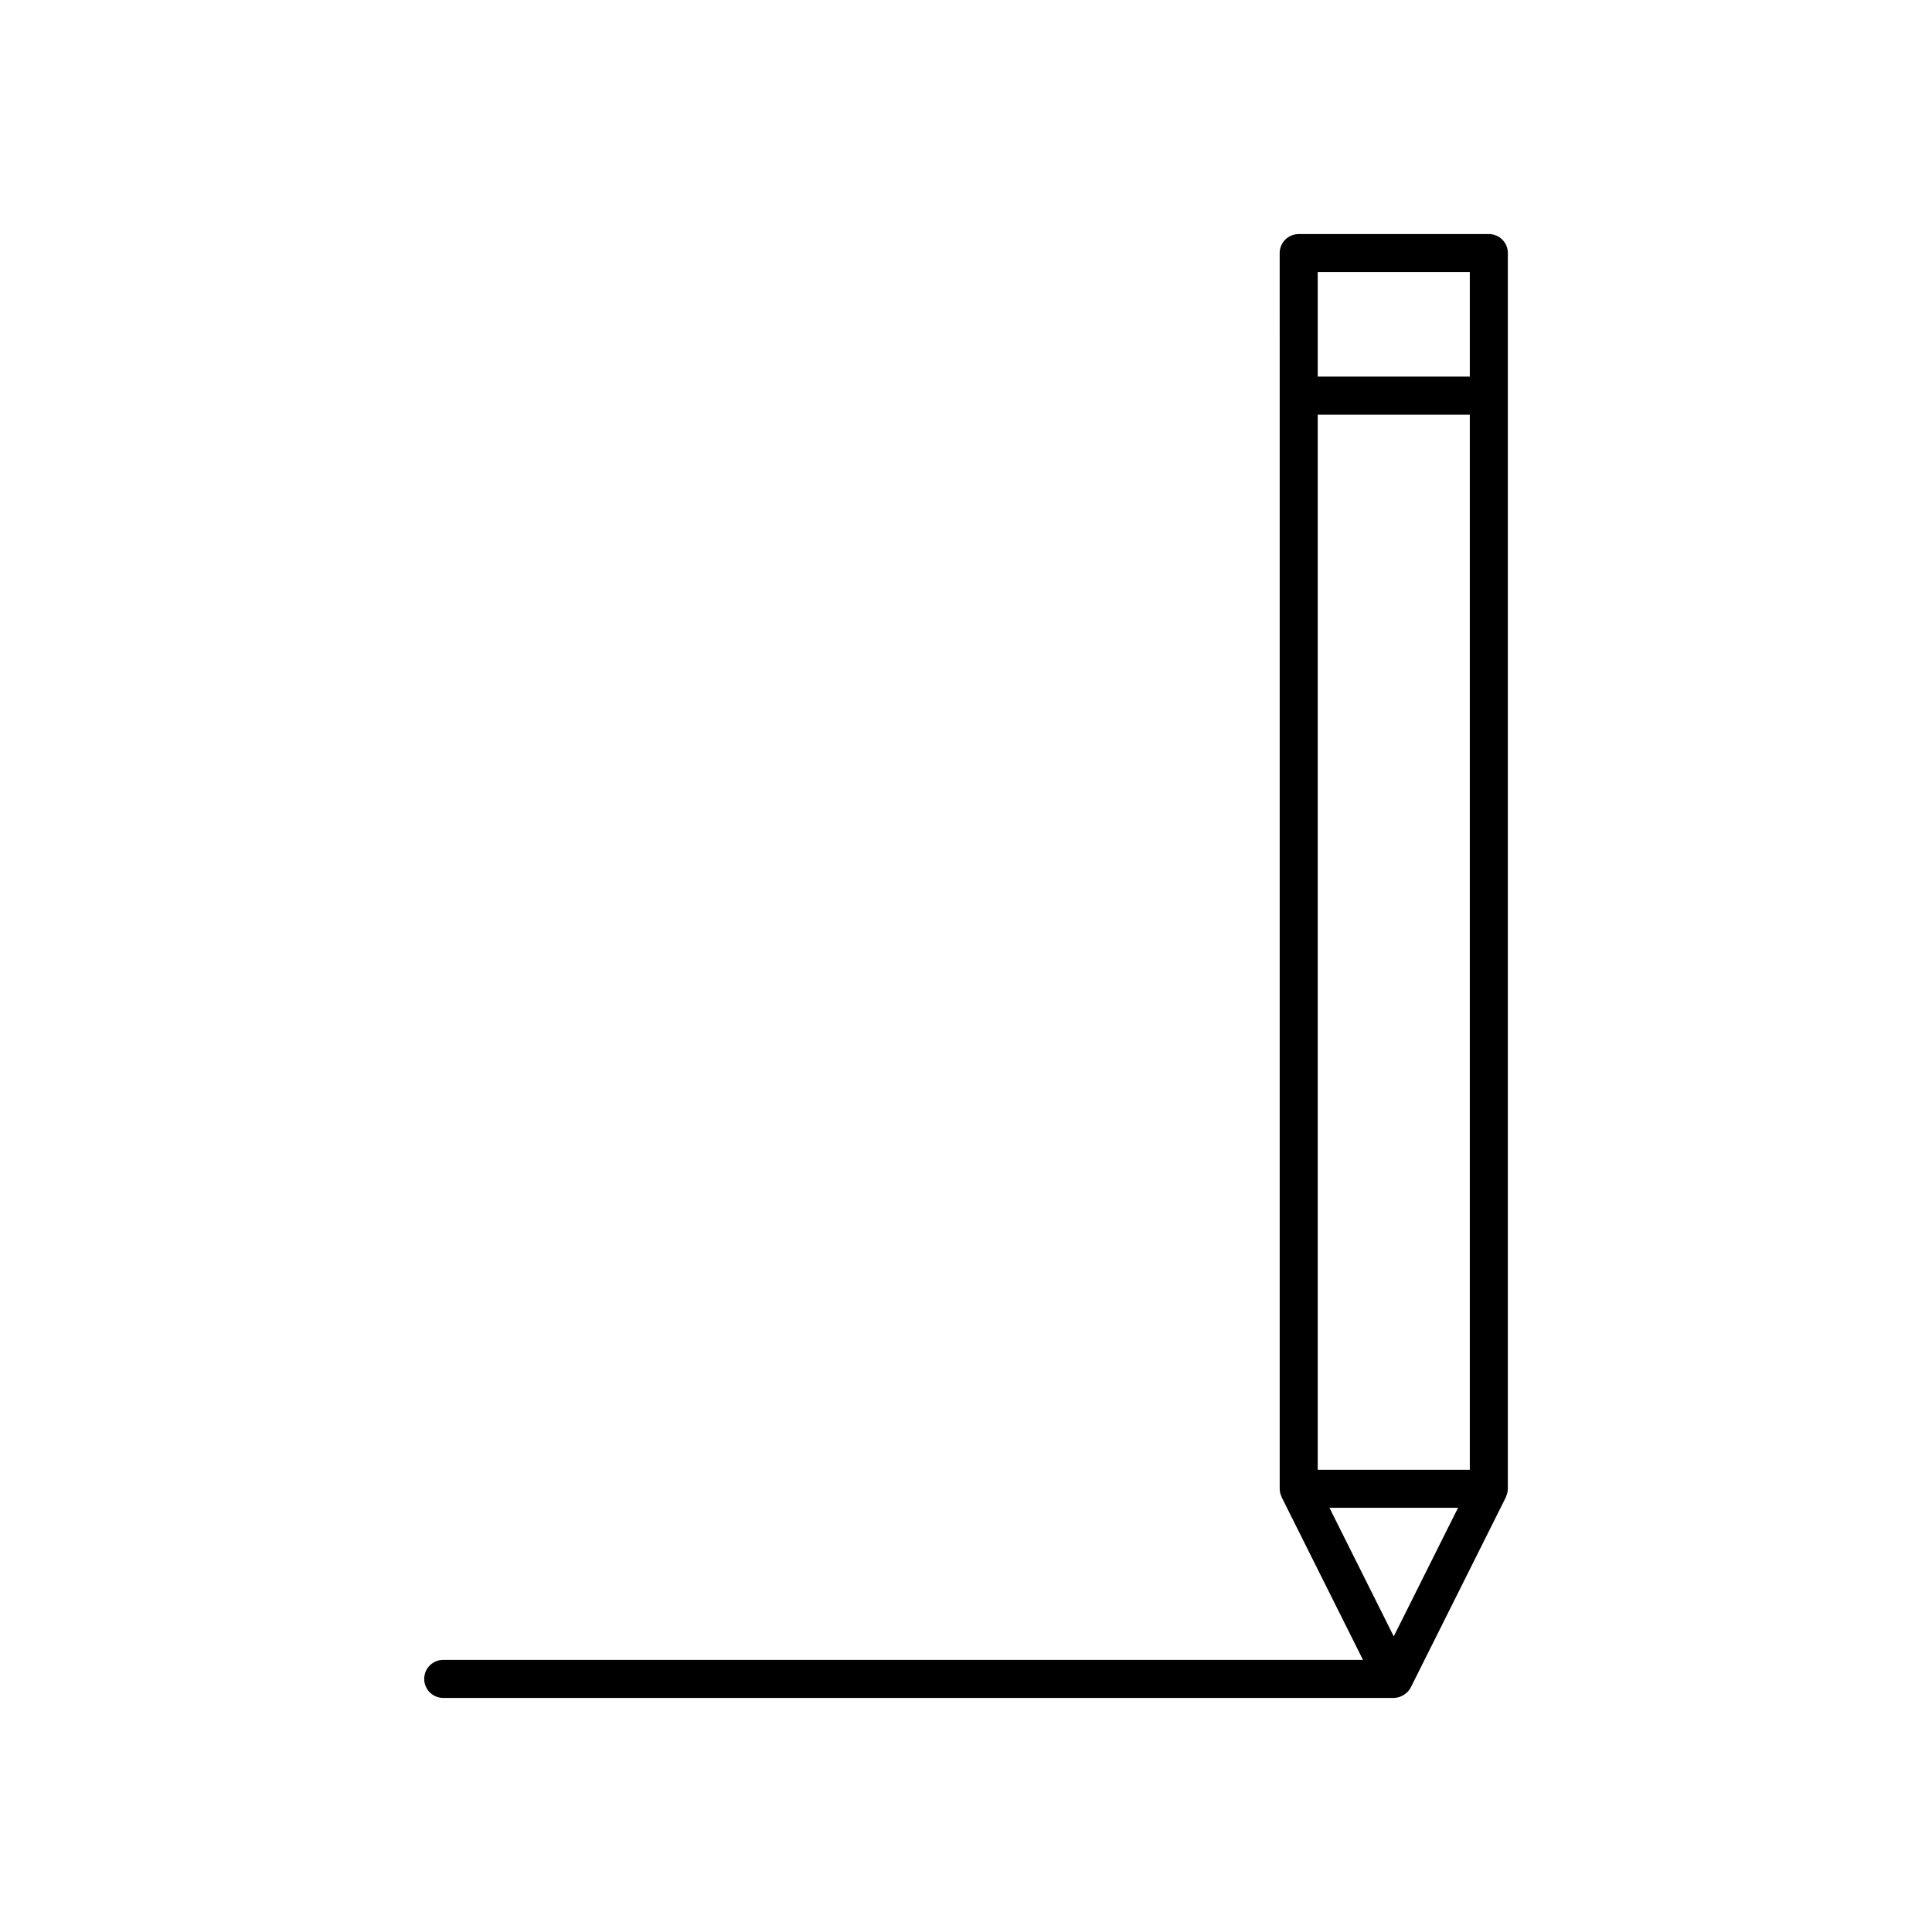 <?xml version="1.0" encoding="UTF-8"?>
<!-- Uploaded to: ICON Repo, www.iconrepo.com, Generator: ICON Repo Mixer Tools -->
<svg fill="#000000" width="800px" height="800px" version="1.1" viewBox="144 144 512 512" xmlns="http://www.w3.org/2000/svg">
 <path d="m538.55 206.03h-50.383c-2.781 0-5.039 2.254-5.039 5.039l0.004 37.785v289.69c0 0.762 0.195 1.465 0.5 2.113 0.02 0.043 0.012 0.098 0.031 0.141l21.543 43.09h-243.75c-2.781 0-5.039 2.254-5.039 5.039 0 2.785 2.254 5.039 5.039 5.039h251.91c0.617 0 1.195-0.148 1.746-0.352 0.152-0.055 0.297-0.125 0.441-0.195 0.426-0.207 0.82-0.473 1.168-0.785 0.082-0.074 0.18-0.133 0.258-0.215 0.352-0.363 0.664-0.77 0.895-1.238l25.191-50.383c0.023-0.043 0.012-0.094 0.031-0.141 0.301-0.648 0.5-1.352 0.5-2.113v-327.48c0-2.785-2.258-5.039-5.039-5.039zm-42.23 337.55h34.074l-17.035 34.074zm-3.113-327.48h40.305v27.707h-40.305zm40.305 317.4h-40.305v-279.61h40.305z"/>
</svg>